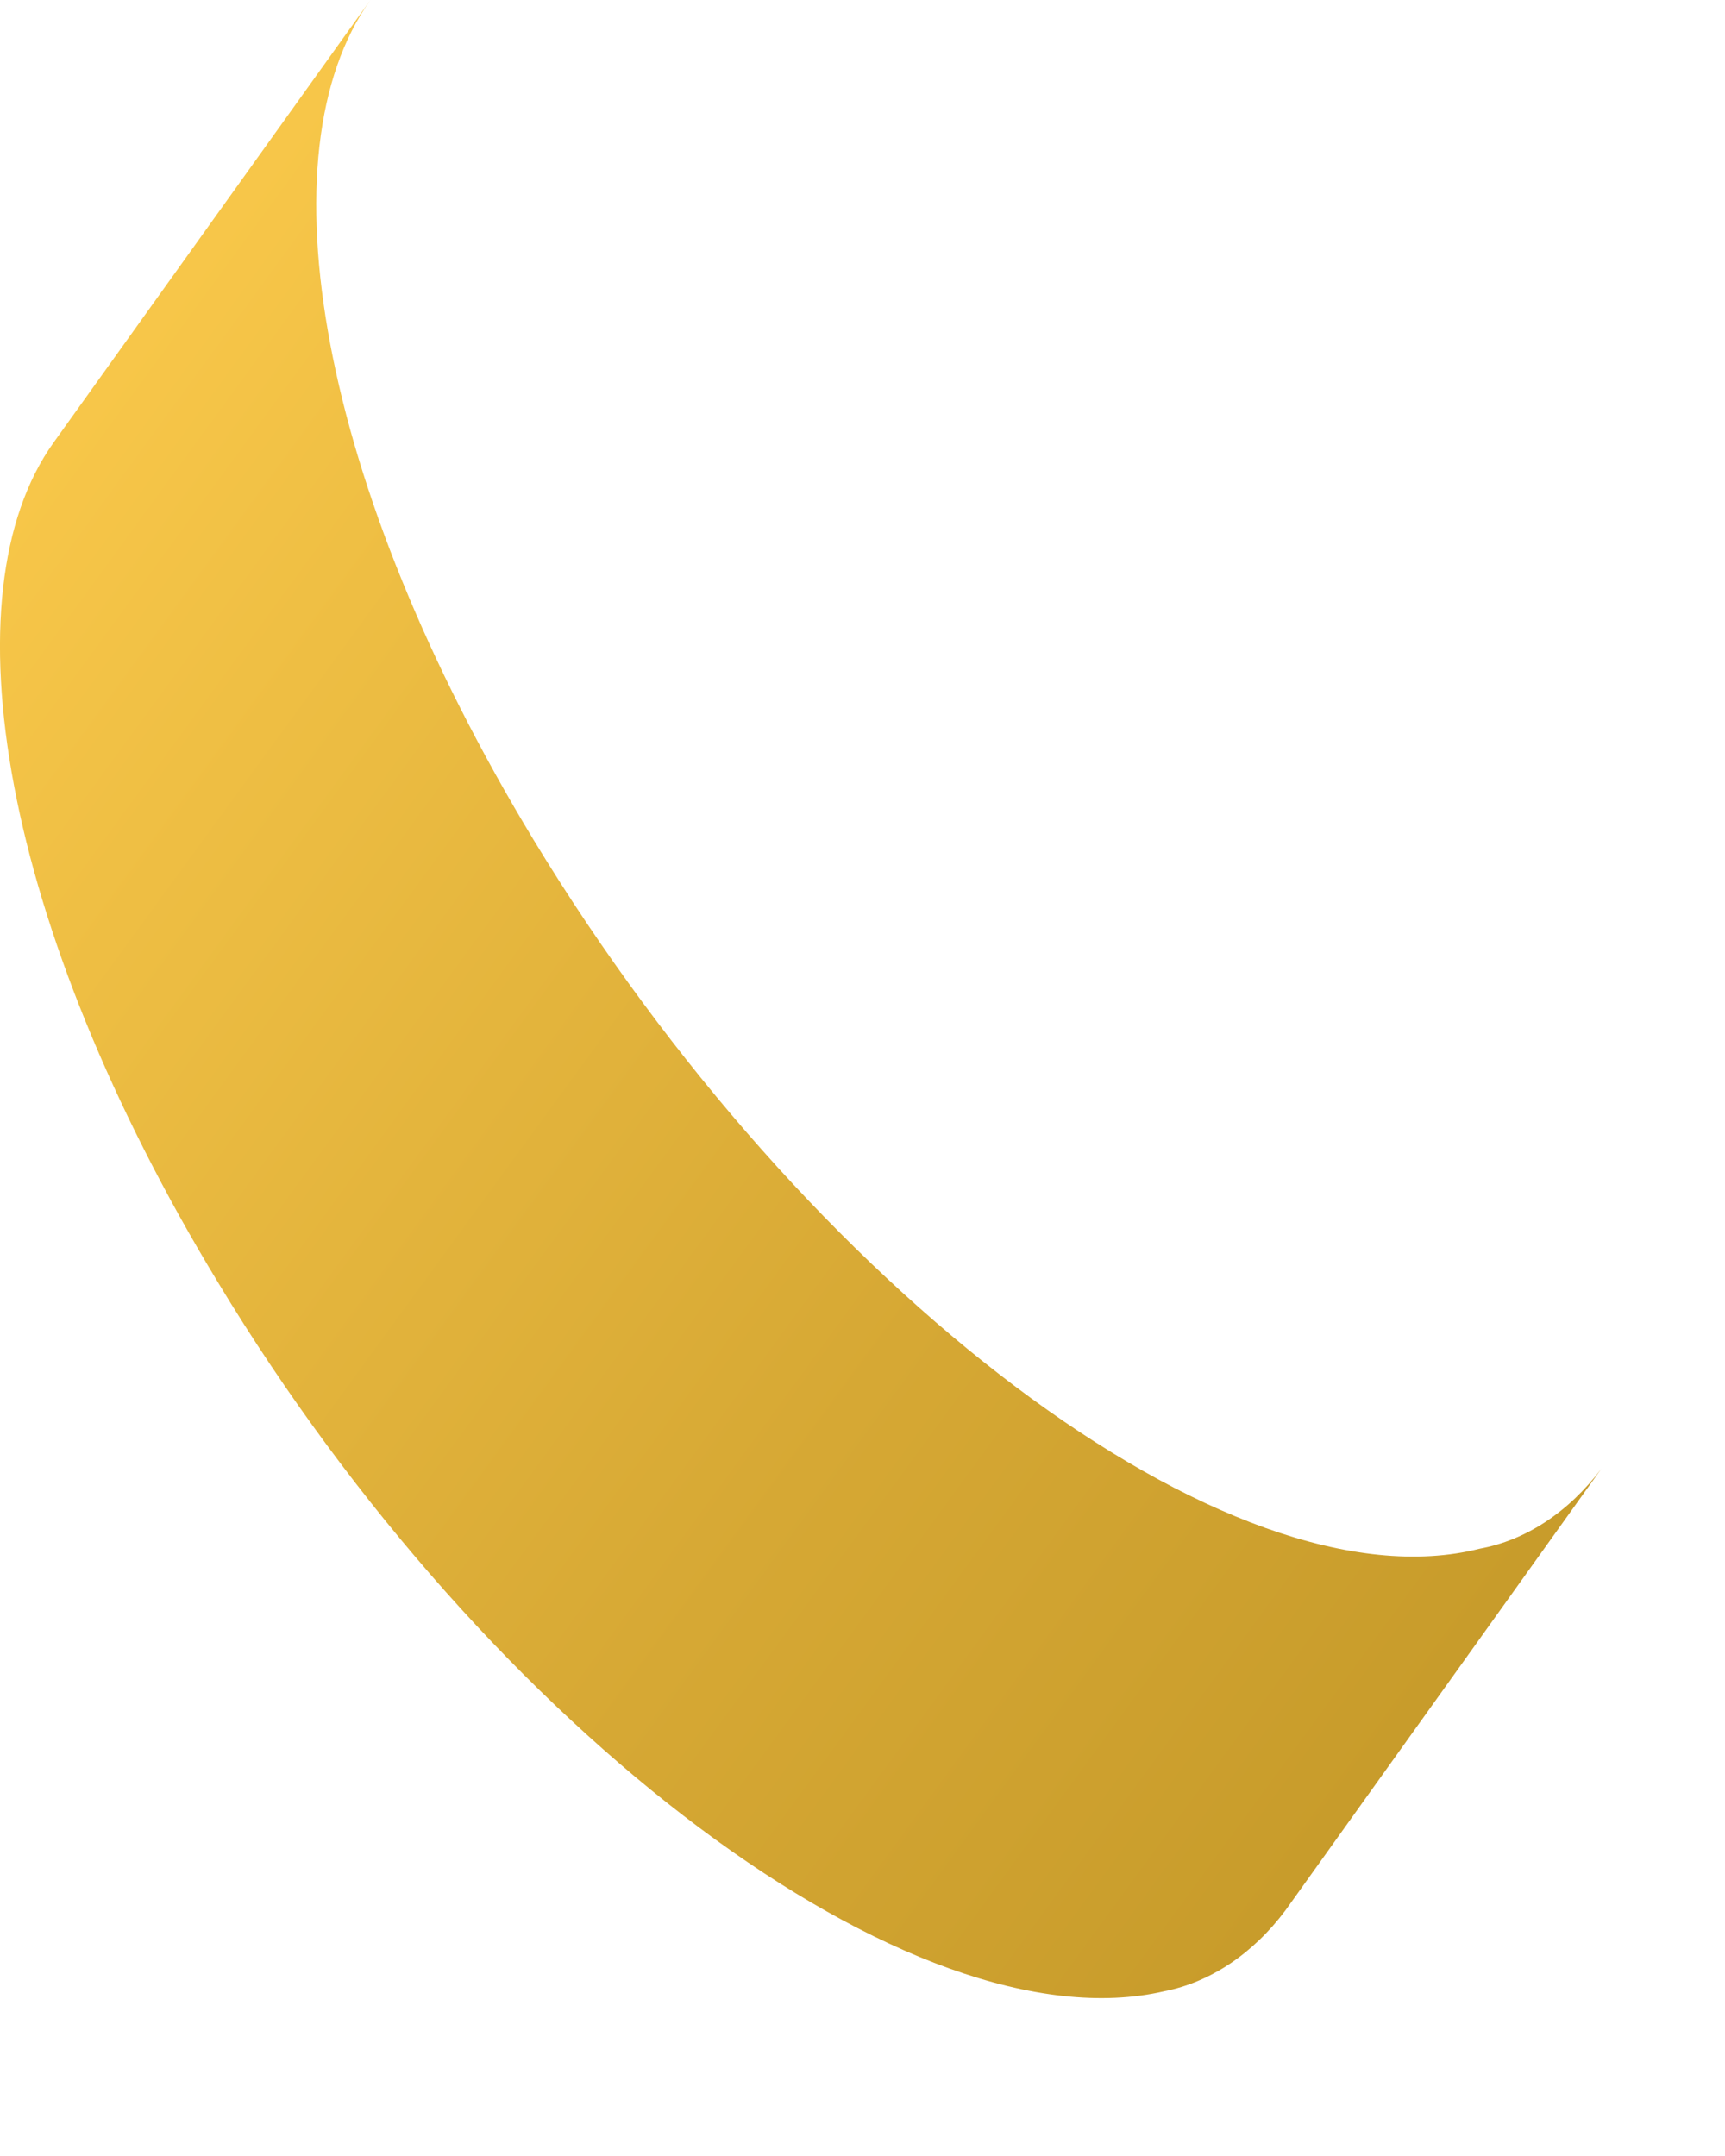 <?xml version="1.0" encoding="utf-8"?>
<svg xmlns="http://www.w3.org/2000/svg" fill="none" height="100%" overflow="visible" preserveAspectRatio="none" style="display: block;" viewBox="0 0 8 10" width="100%">
<path d="M7.426 6.813L5.962 8.86C5.811 9.062 5.613 9.194 5.399 9.236C4.239 9.504 2.276 8.043 1.011 5.948C0.009 4.296 -0.255 2.756 0.249 2.052L1.718 0C1.21 0.71 1.477 2.249 2.475 3.896C3.741 5.984 5.708 7.476 6.863 7.183C7.077 7.144 7.275 7.013 7.426 6.813Z" fill="url(#paint0_linear_0_21084)" id="Vector"/>
<defs>
<linearGradient gradientUnits="userSpaceOnUse" id="paint0_linear_0_21084" x1="6.105" x2="-1.386" y1="8.77" y2="3.302">
<stop offset="0.01" stop-color="#C89C2B"/>
<stop offset="0.33" stop-color="#D6A834"/>
<stop offset="0.97" stop-color="#F9C84A"/>
<stop offset="1" stop-color="#FBC94B"/>
</linearGradient>
</defs>
</svg>